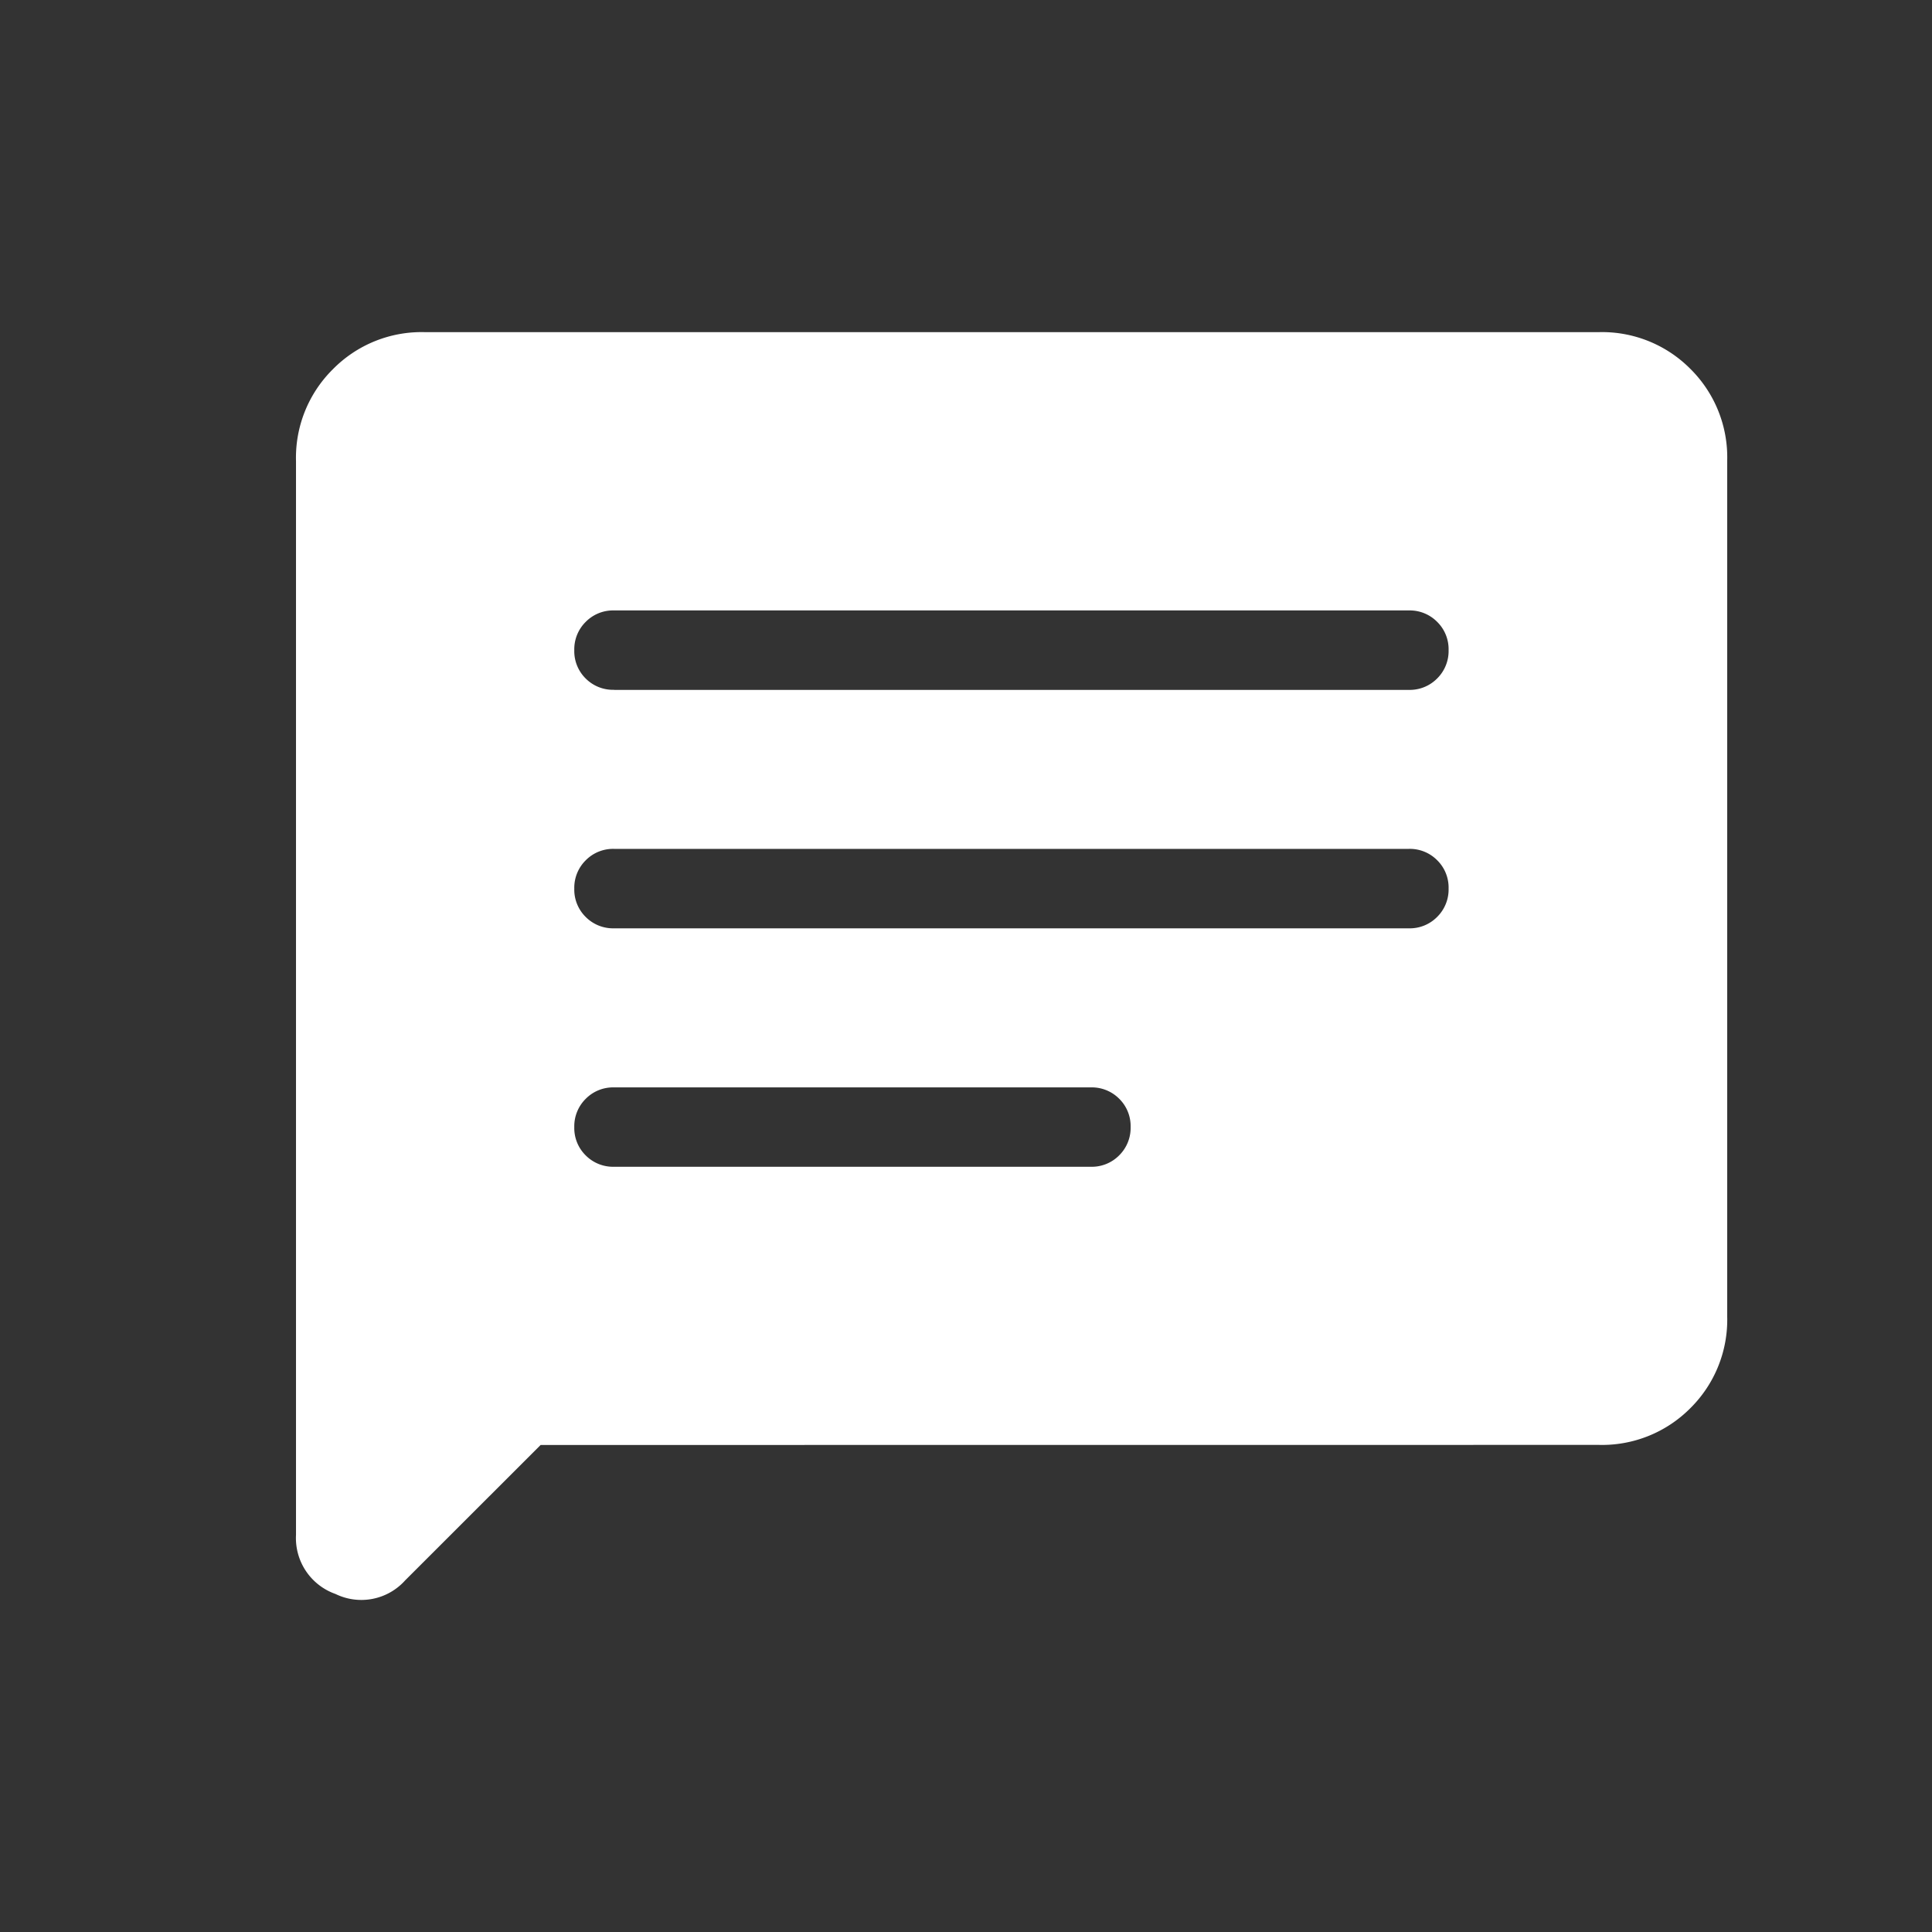 <svg id="Raggruppa_26994" data-name="Raggruppa 26994" xmlns="http://www.w3.org/2000/svg" width="24" height="24" viewBox="0 0 24 24">
  <rect x="0" y="0" width="24" height="24" fill="#333333" stroke="none"/>
  <rect id="Rettangolo_18110" data-name="Rettangolo 18110" width="24" height="24" fill="#fff" opacity="0"/>
  <path id="chat_24dp_FILL1_wght200_GRAD0_opsz24" d="M123.038-826.176l-1.683,1.682a.731.731,0,0,1-.865.169.736.736,0,0,1-.491-.733V-838.4a1.545,1.545,0,0,1,.457-1.138A1.545,1.545,0,0,1,121.6-840h14.583a1.545,1.545,0,0,1,1.138.457,1.545,1.545,0,0,1,.457,1.138v10.633a1.545,1.545,0,0,1-.457,1.138,1.545,1.545,0,0,1-1.138.457Zm.911-3.456h5.924a.477.477,0,0,0,.352-.142.479.479,0,0,0,.142-.352.476.476,0,0,0-.142-.351.479.479,0,0,0-.352-.141H123.95a.477.477,0,0,0-.352.142.479.479,0,0,0-.142.352.476.476,0,0,0,.142.351A.479.479,0,0,0,123.95-829.632Zm0-2.962h9.874a.477.477,0,0,0,.352-.142.479.479,0,0,0,.142-.352.476.476,0,0,0-.142-.352.478.478,0,0,0-.352-.141H123.95a.477.477,0,0,0-.352.142.479.479,0,0,0-.142.352.476.476,0,0,0,.142.352A.479.479,0,0,0,123.95-832.594Zm0-2.962h9.874a.477.477,0,0,0,.352-.142.479.479,0,0,0,.142-.352.476.476,0,0,0-.142-.351.479.479,0,0,0-.352-.142H123.95a.477.477,0,0,0-.352.142.479.479,0,0,0-.142.352.476.476,0,0,0,.142.352A.479.479,0,0,0,123.95-835.557Z" transform="translate(-116.322 844.126)" fill="#fff"/>
</svg>
